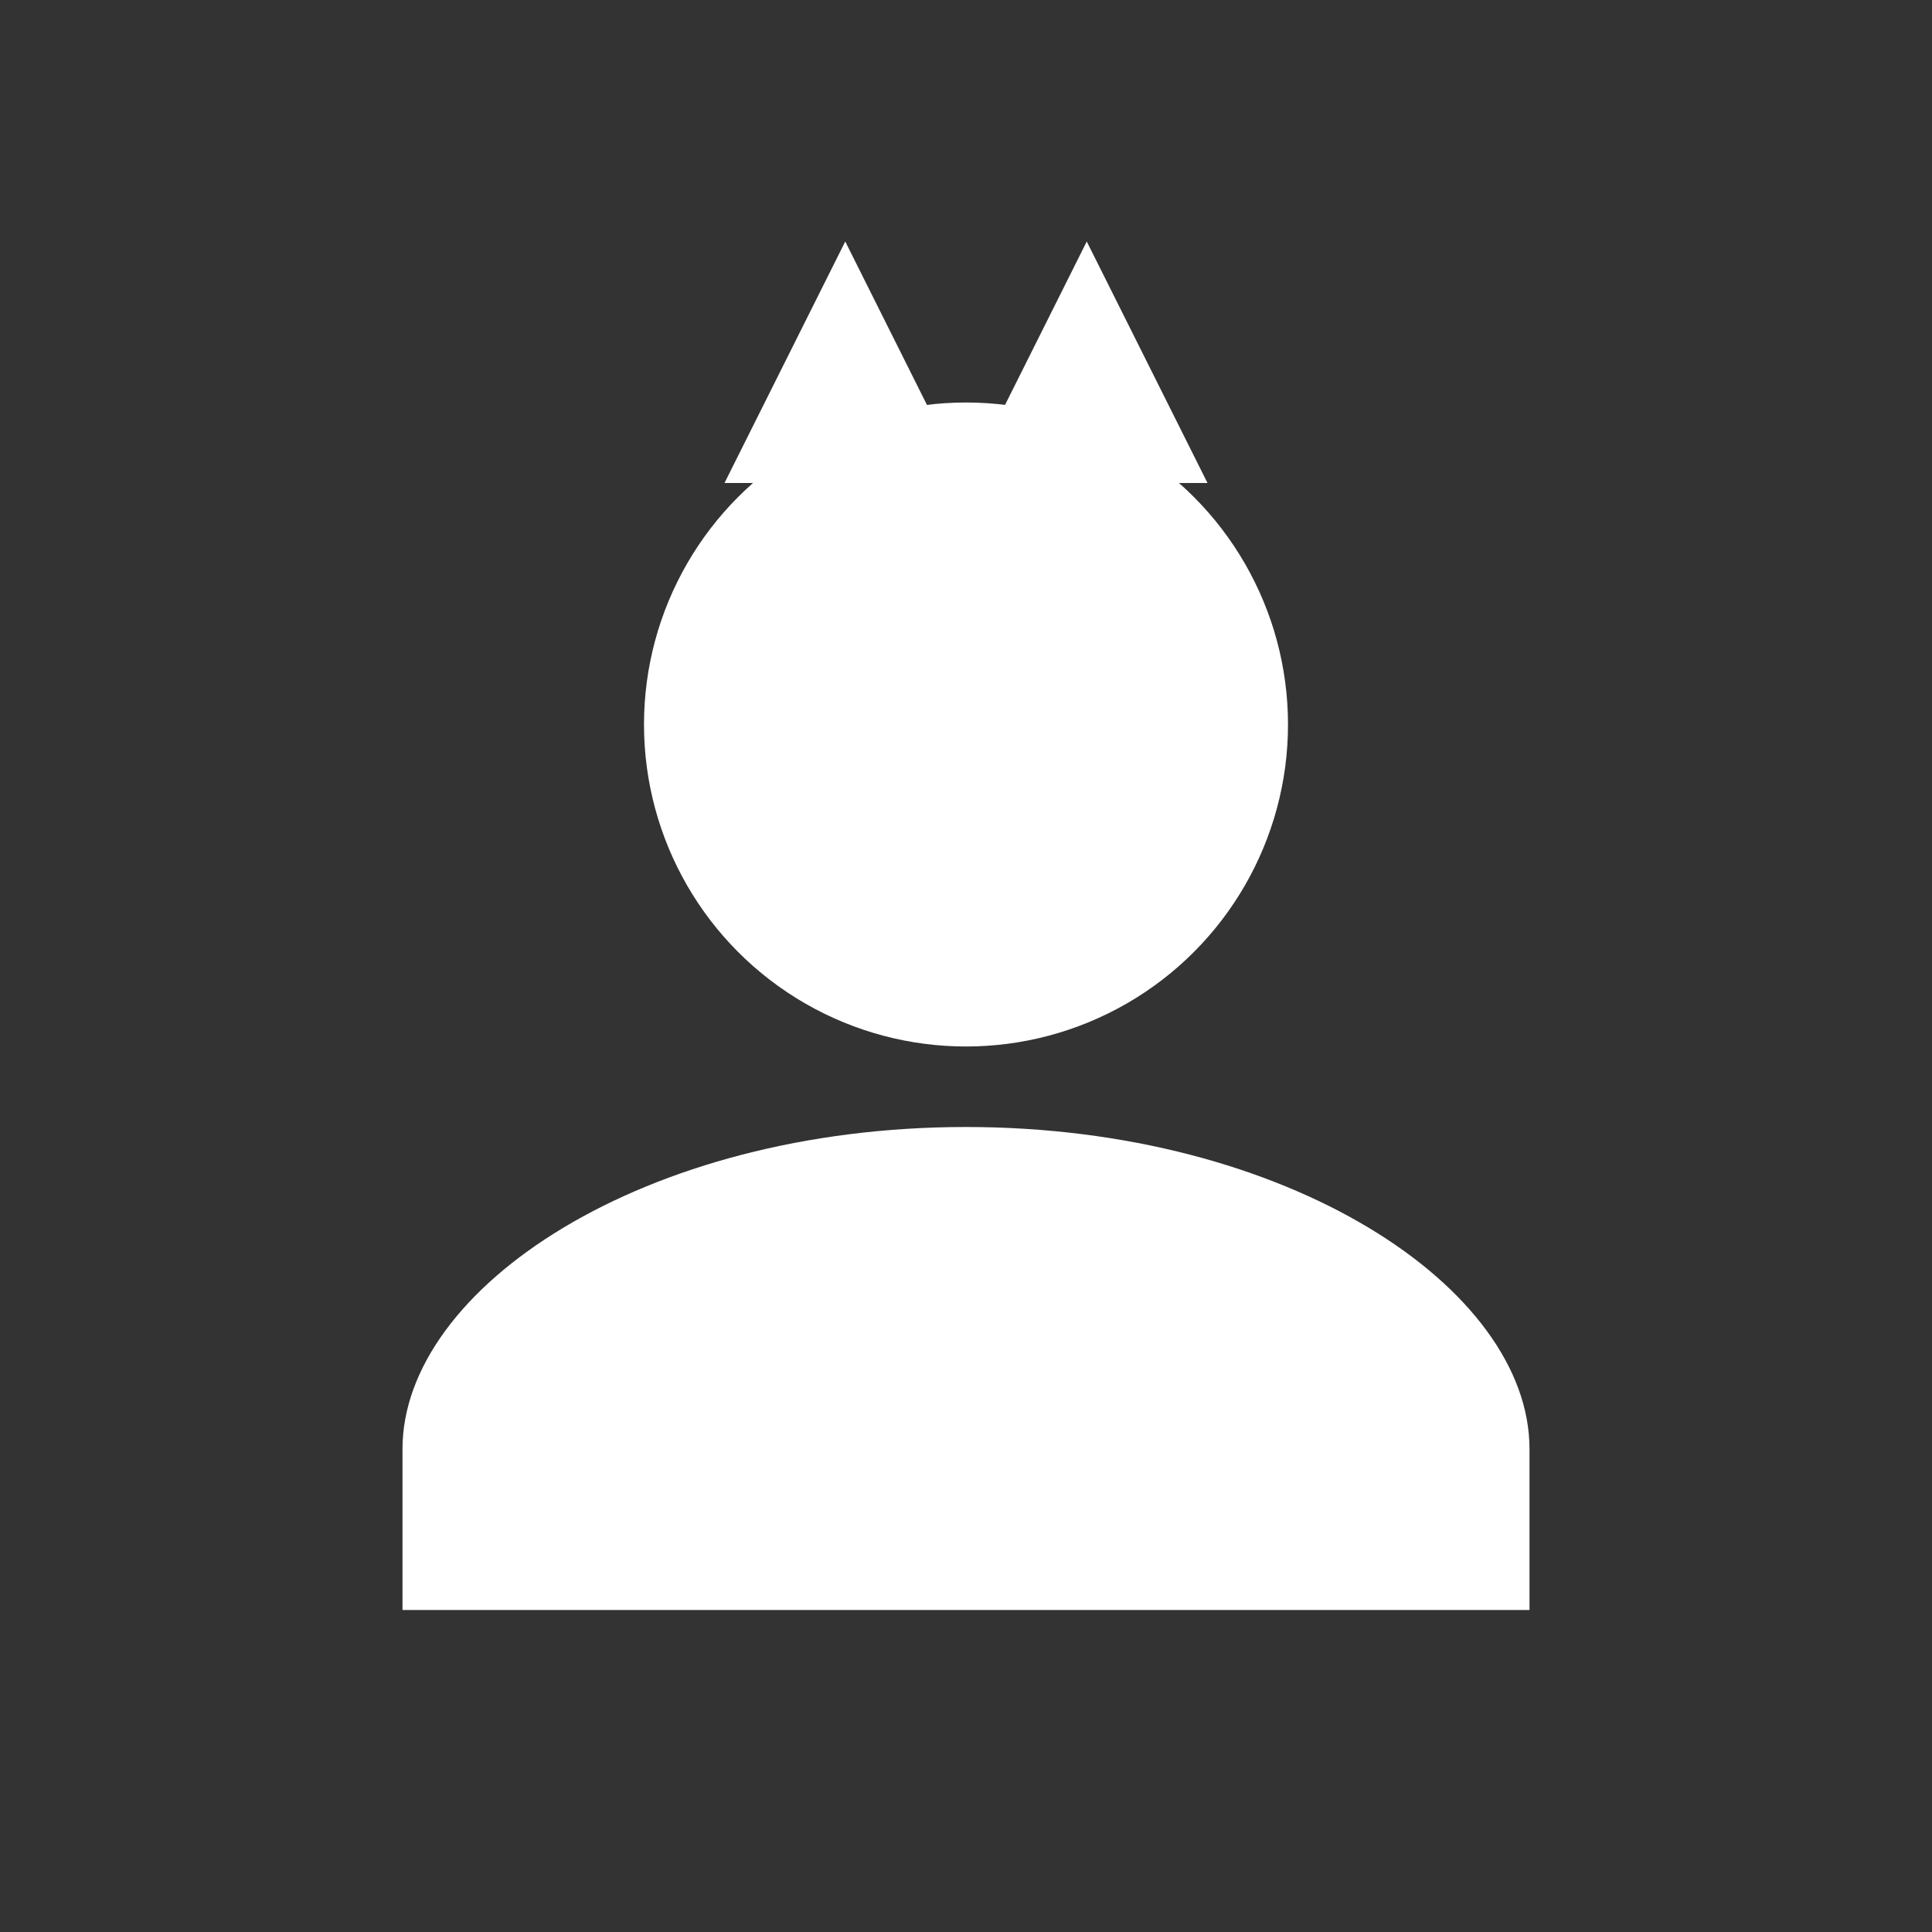 <svg xmlns="http://www.w3.org/2000/svg" viewBox="0 0 24 24" fill="white">
  <rect x="0" y="0" width="24" height="24" fill="#333333" stroke="none"/>
  <circle cx="12" cy="9" r="4"/>
  <path d="M12 14c-4 0-7 2-7 4v2h14v-2c0-2-3-4-7-4z"/>
  <path d="M9 6l1.5-3 1.5 3m3 0l-1.5-3-1.5 3"/>
</svg>